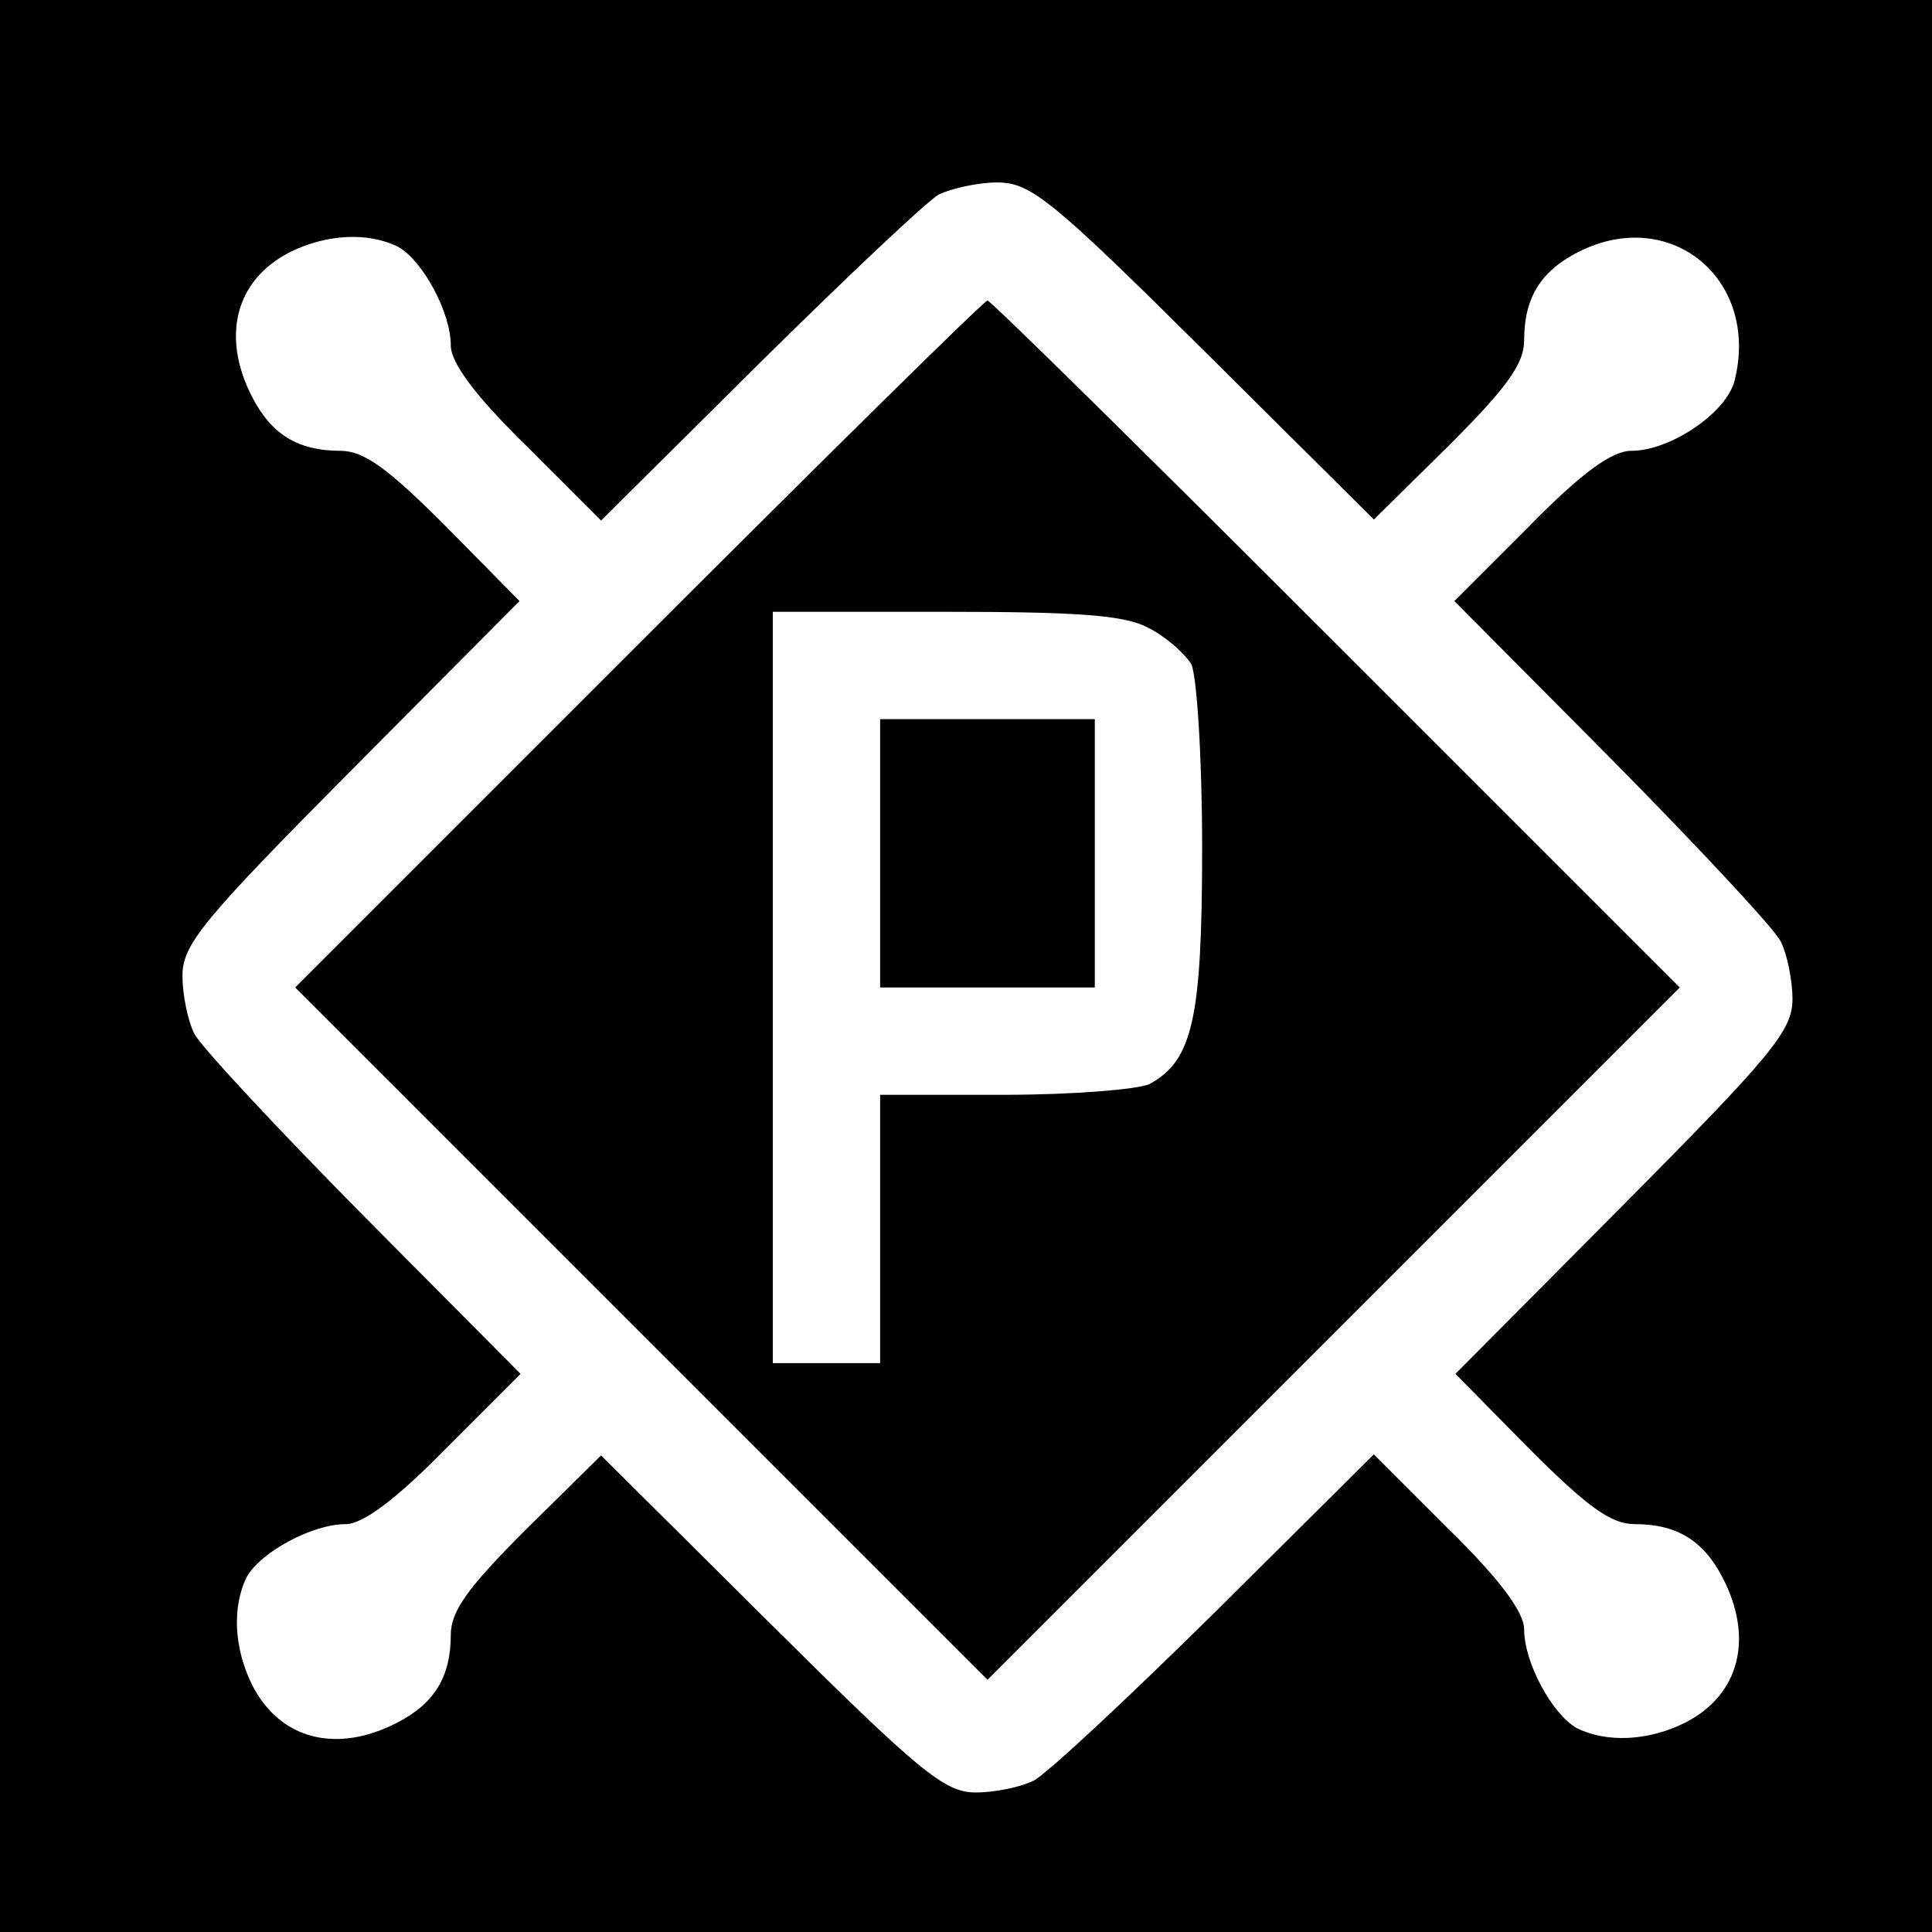 <svg xmlns="http://www.w3.org/2000/svg" width="240" height="240" version="1.0" viewBox="0 0 180 180"><path d="M0 90v90h180V0H0v90zm112.2-57.3L128 48.4l7-6.9c5.4-5.4 7-7.6 7-9.8 0-3.9 1.5-6.4 5-8.2 8.6-4.4 17 2.5 14.6 12-.8 3-6 6.5-9.6 6.5-1.8 0-4.6 2-9.5 7l-7 7 14.7 14.8c8 8.1 15.1 15.7 15.7 16.9.6 1.2 1.1 3.6 1.1 5.4 0 2.9-1.9 5.2-15.7 19.1L135.6 128l6.9 7c5.4 5.4 7.6 7 9.8 7 3.9 0 6.4 1.5 8.2 5 2.9 5.6 1.6 10.9-3.5 13.5-3.4 1.7-7.3 1.9-10.1.5-2.3-1.3-4.9-6.1-4.9-9.2 0-1.6-2.3-4.7-7-9.3l-7-7-14.8 14.7c-8.1 8-15.7 15.1-16.9 15.7-1.2.6-3.6 1.1-5.4 1.1-2.9 0-5.2-1.9-19.1-15.7L56 135.6l-7 6.9c-5.4 5.4-7 7.6-7 9.8 0 3.9-1.5 6.4-5 8.2-5.6 2.9-10.9 1.6-13.5-3.5-1.7-3.4-1.9-7.3-.5-10.1 1.3-2.3 6.1-4.9 9.2-4.9 1.6 0 4.7-2.3 9.3-7l7-7-14.7-14.8c-8-8.1-15.1-15.7-15.7-16.9-.6-1.2-1.1-3.6-1.1-5.4 0-2.9 1.9-5.2 15.7-19.1L48.4 56l-6.9-7c-5.4-5.4-7.6-7-9.8-7-3.9 0-6.4-1.5-8.2-5-2.9-5.6-1.6-10.9 3.5-13.5 3.4-1.7 7.3-1.9 10.1-.5 2.3 1.3 4.9 6.1 4.9 9.2 0 1.6 2.3 4.7 7 9.3l7 7 14.8-14.7c8.1-8 15.6-15.1 16.7-15.7 1.1-.5 3.5-1.1 5.4-1.1 3.1 0 5 1.5 19.3 15.7z"/><path d="m59.5 60-32 32 32.3 32.3L92 156.5l32.2-32.2L156.5 92l-32-32C106.9 42.4 92.3 28 92 28c-.3 0-14.9 14.4-32.5 32zm47.5-1.5c1.6.8 3.4 2.4 4 3.4.5 1.1 1 8.6 1 17.1 0 16-.9 19.8-4.9 22-1.1.5-7.2 1-13.5 1H82v25H72V57h16c12.4 0 16.8.3 19 1.5z"/><path d="M82 79.5V92h20V67H82v12.5z"/></svg>